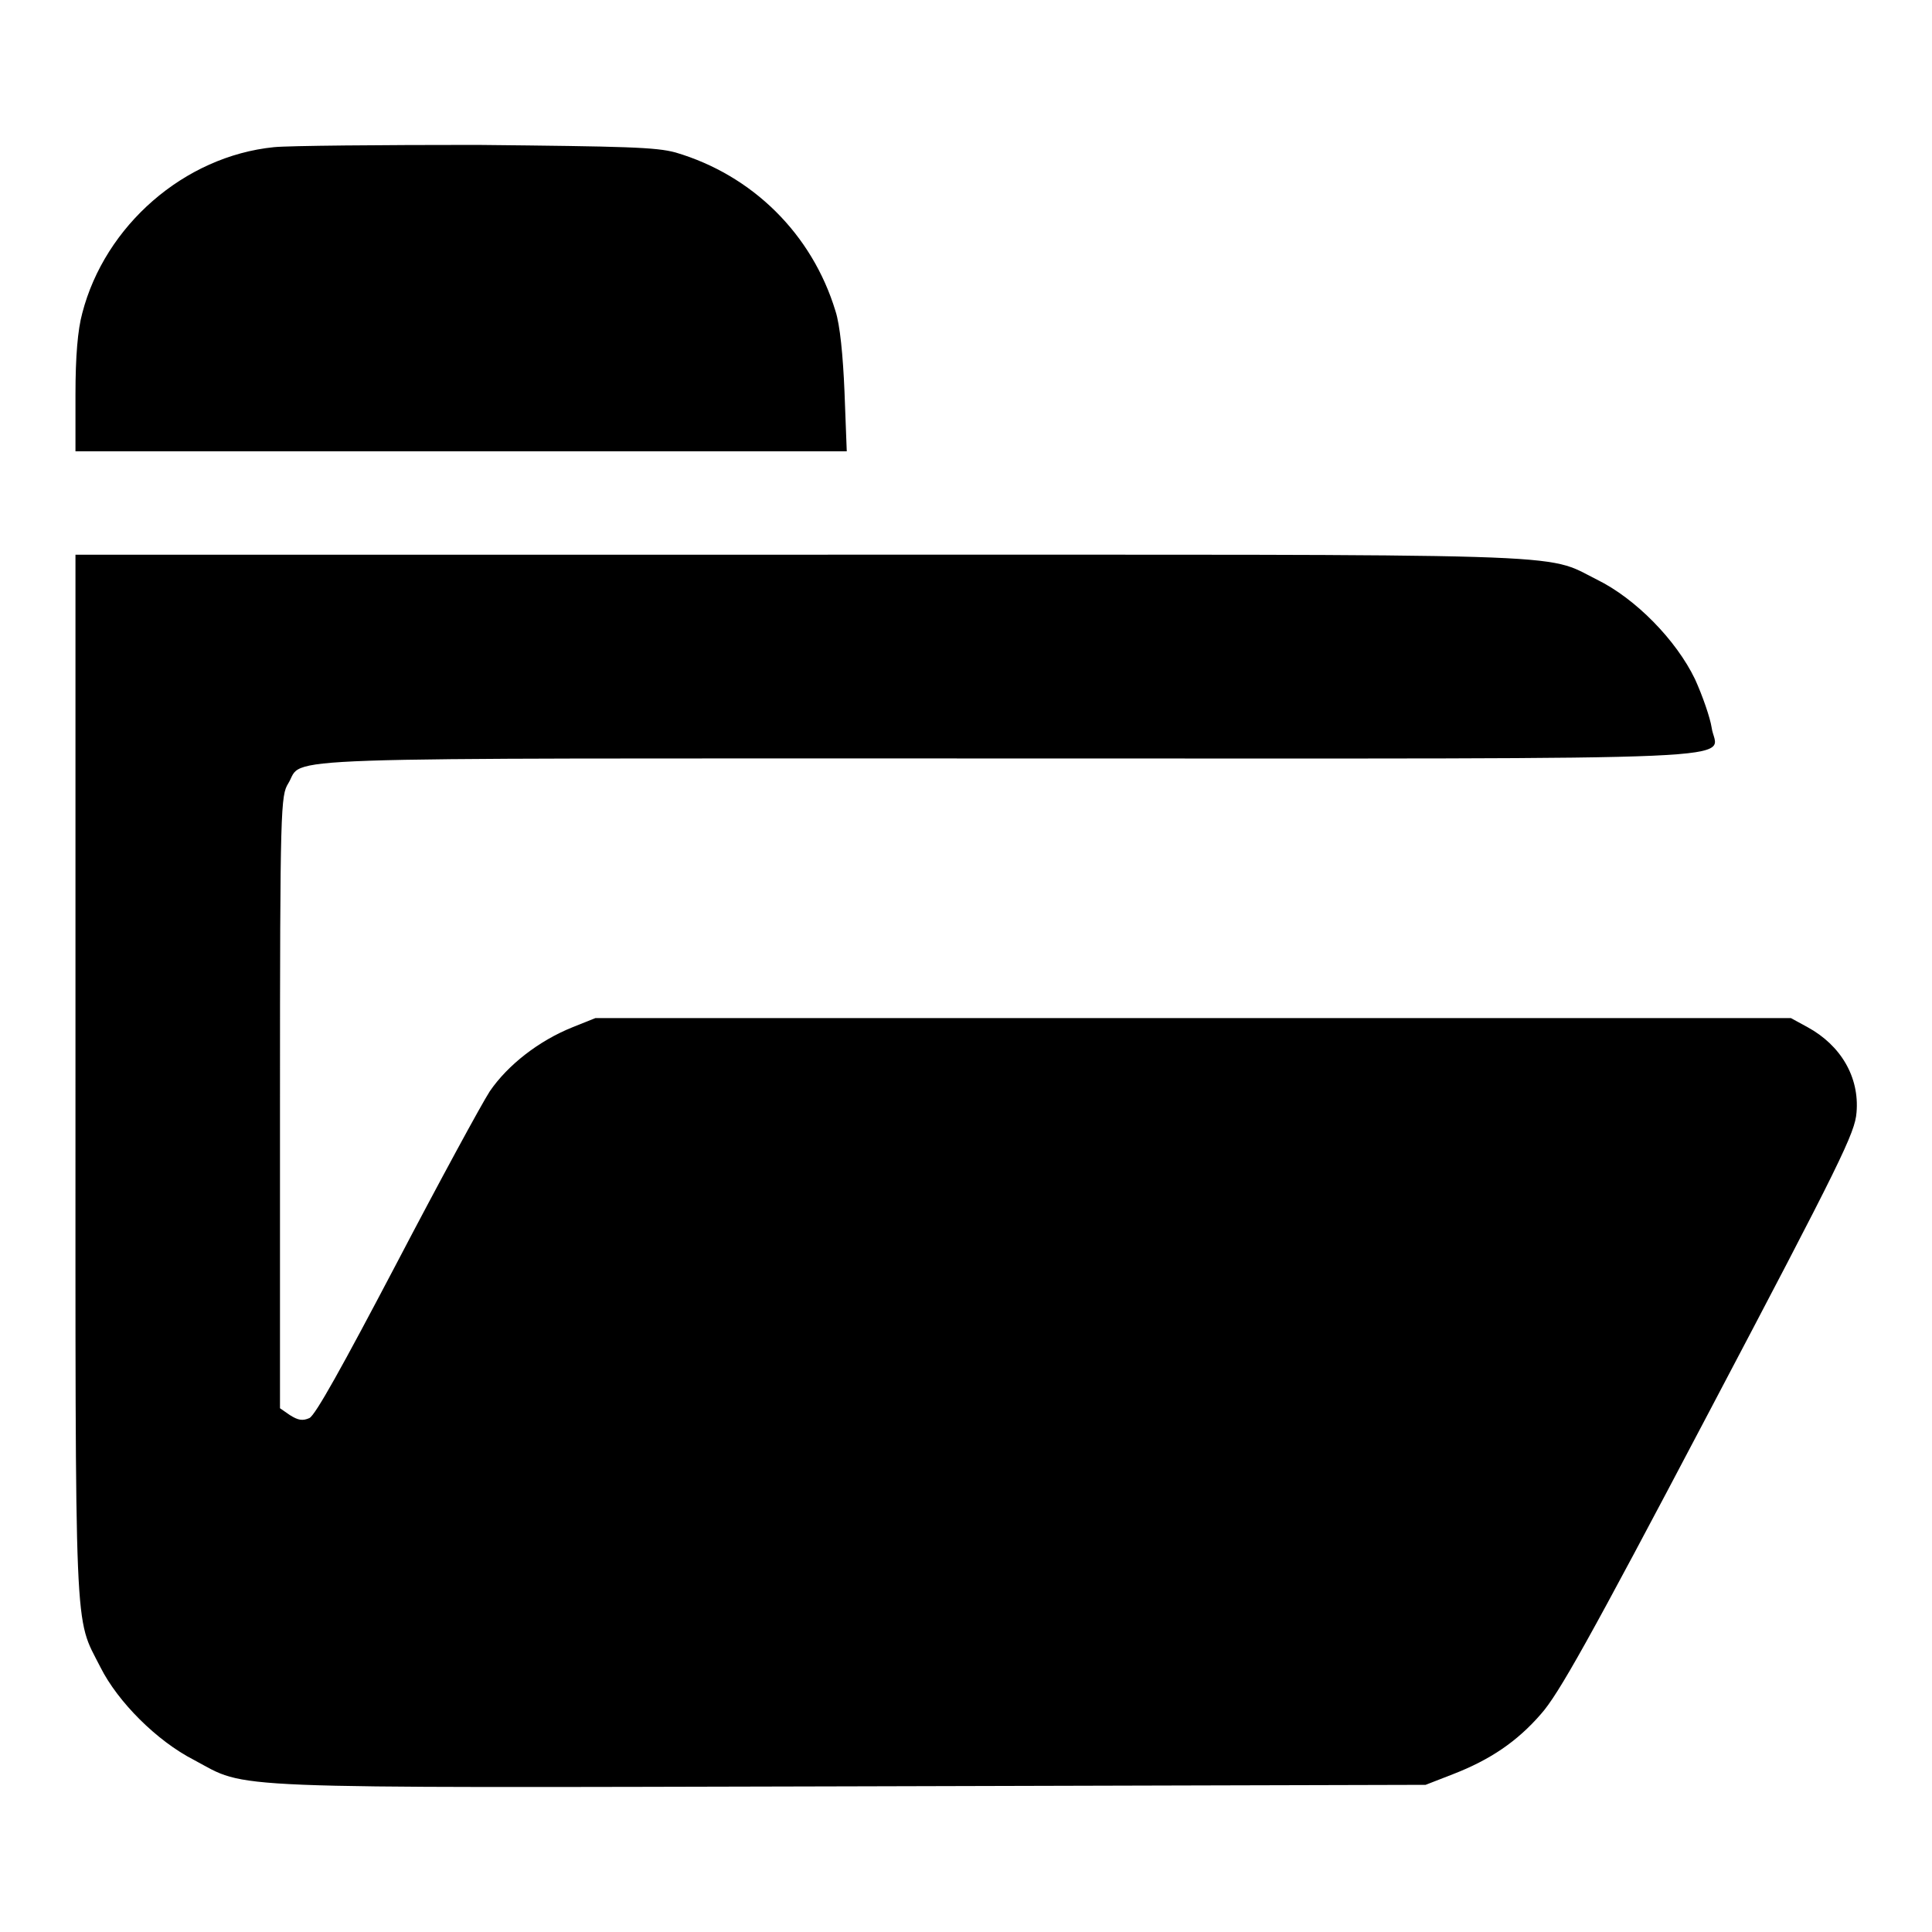 <?xml version="1.0" encoding="utf-8"?>
<!-- Svg Vector Icons : http://www.onlinewebfonts.com/icon -->
<!DOCTYPE svg PUBLIC "-//W3C//DTD SVG 1.1//EN" "http://www.w3.org/Graphics/SVG/1.1/DTD/svg11.dtd">
<svg version="1.1" xmlns="http://www.w3.org/2000/svg" xmlns:xlink="http://www.w3.org/1999/xlink" x="0px" y="0px" viewBox="0 0 256 256" enable-background="new 0 0 256 256" xml:space="preserve">
<g><g><g><path fill="#000000" d="M36.3,19.5c-11.9,1.2-22.4,10.4-25.4,22c-0.6,2.2-0.9,5.7-0.9,10.8v7.5h51.1h51.1l-0.3-7.9c-0.2-4.8-0.6-8.9-1.2-10.7c-3.1-10.2-11-18-21.2-21c-2.6-0.7-6.4-0.8-26.3-1C50.5,19.2,38.3,19.3,36.3,19.5z"/><path fill="#000000" d="M10,142.6c0,75.9-0.2,71.4,3.3,78.3c2.3,4.6,7.5,9.8,12.4,12.3c7.3,3.9,2.2,3.7,87,3.5l76.2-0.2l3.6-1.4c4.9-1.9,8.5-4.3,11.7-8c2.3-2.6,6.2-9.5,22.2-39.9c17.6-33.4,19.4-37.1,19.6-39.8c0.4-4.7-2.1-8.9-6.5-11.3l-2.2-1.2h-79.2H78.9l-3,1.2c-4.5,1.8-8.6,5-11,8.5c-1.1,1.7-6.7,12-12.4,22.9c-7.2,13.7-10.7,20-11.5,20.4c-0.9,0.4-1.5,0.3-2.6-0.4l-1.3-0.9v-40.6c0-39.2,0.1-40.6,1.1-42.2c2.2-3.6-5.3-3.3,95.3-3.3c102.9,0,93.9,0.4,93.3-4.1c-0.2-1.3-1.2-4.2-2.2-6.4c-2.5-5.2-7.9-10.7-13-13.2c-7.2-3.6-0.5-3.3-105.9-3.3H10V142.6z"/></g></g></g>
</svg>